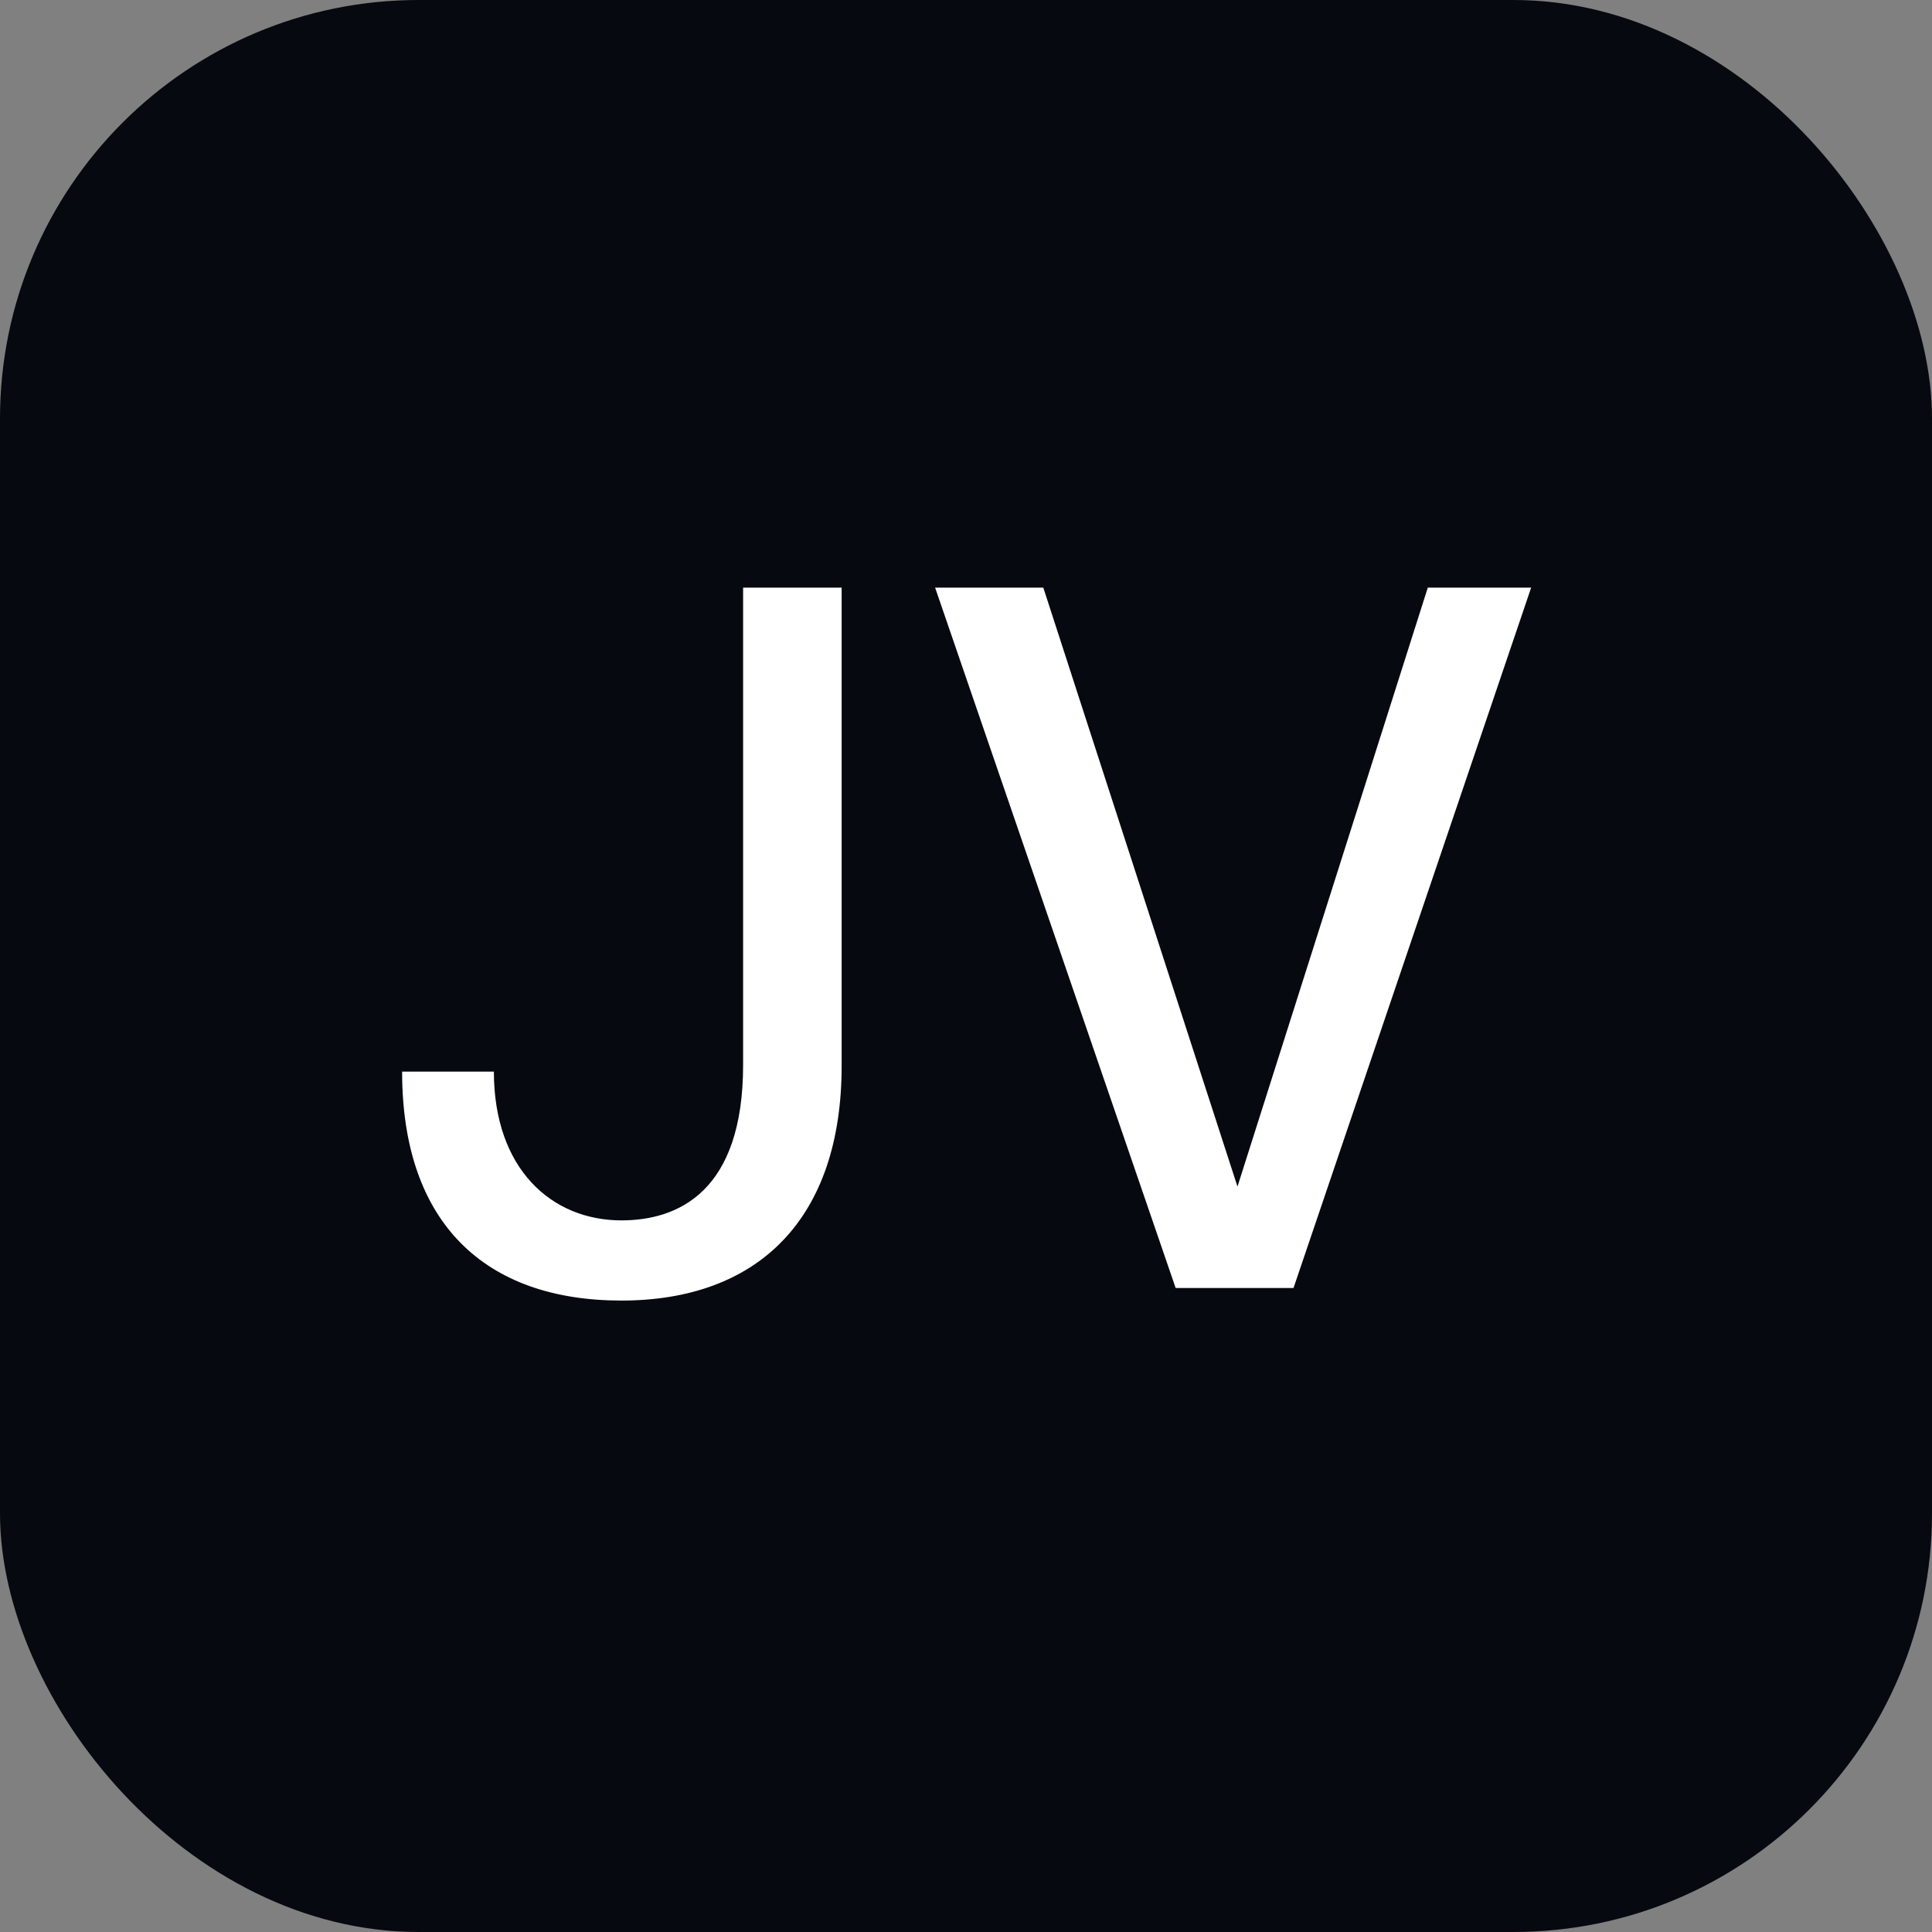 <svg width="60" height="60" viewBox="0 0 60 60" fill="none" xmlns="http://www.w3.org/2000/svg">
<rect x="0" y="0" width="60" height="60" fill="#808080" stroke="none"/>
<rect width="60" height="60" rx="13" fill="#070910"/>
<path d="M23.078 18.25H26.138V33.1C26.138 37.84 23.558 40.39 19.298 40.39C15.068 40.39 12.488 37.99 12.488 33.28H15.338C15.338 36.31 17.138 37.9 19.298 37.9C21.068 37.9 23.078 37 23.078 33.07V18.25ZM32.401 18.25L38.431 36.85L44.341 18.25H47.551L40.171 40H36.511L29.041 18.25H32.401Z" fill="white"/>
</svg>
